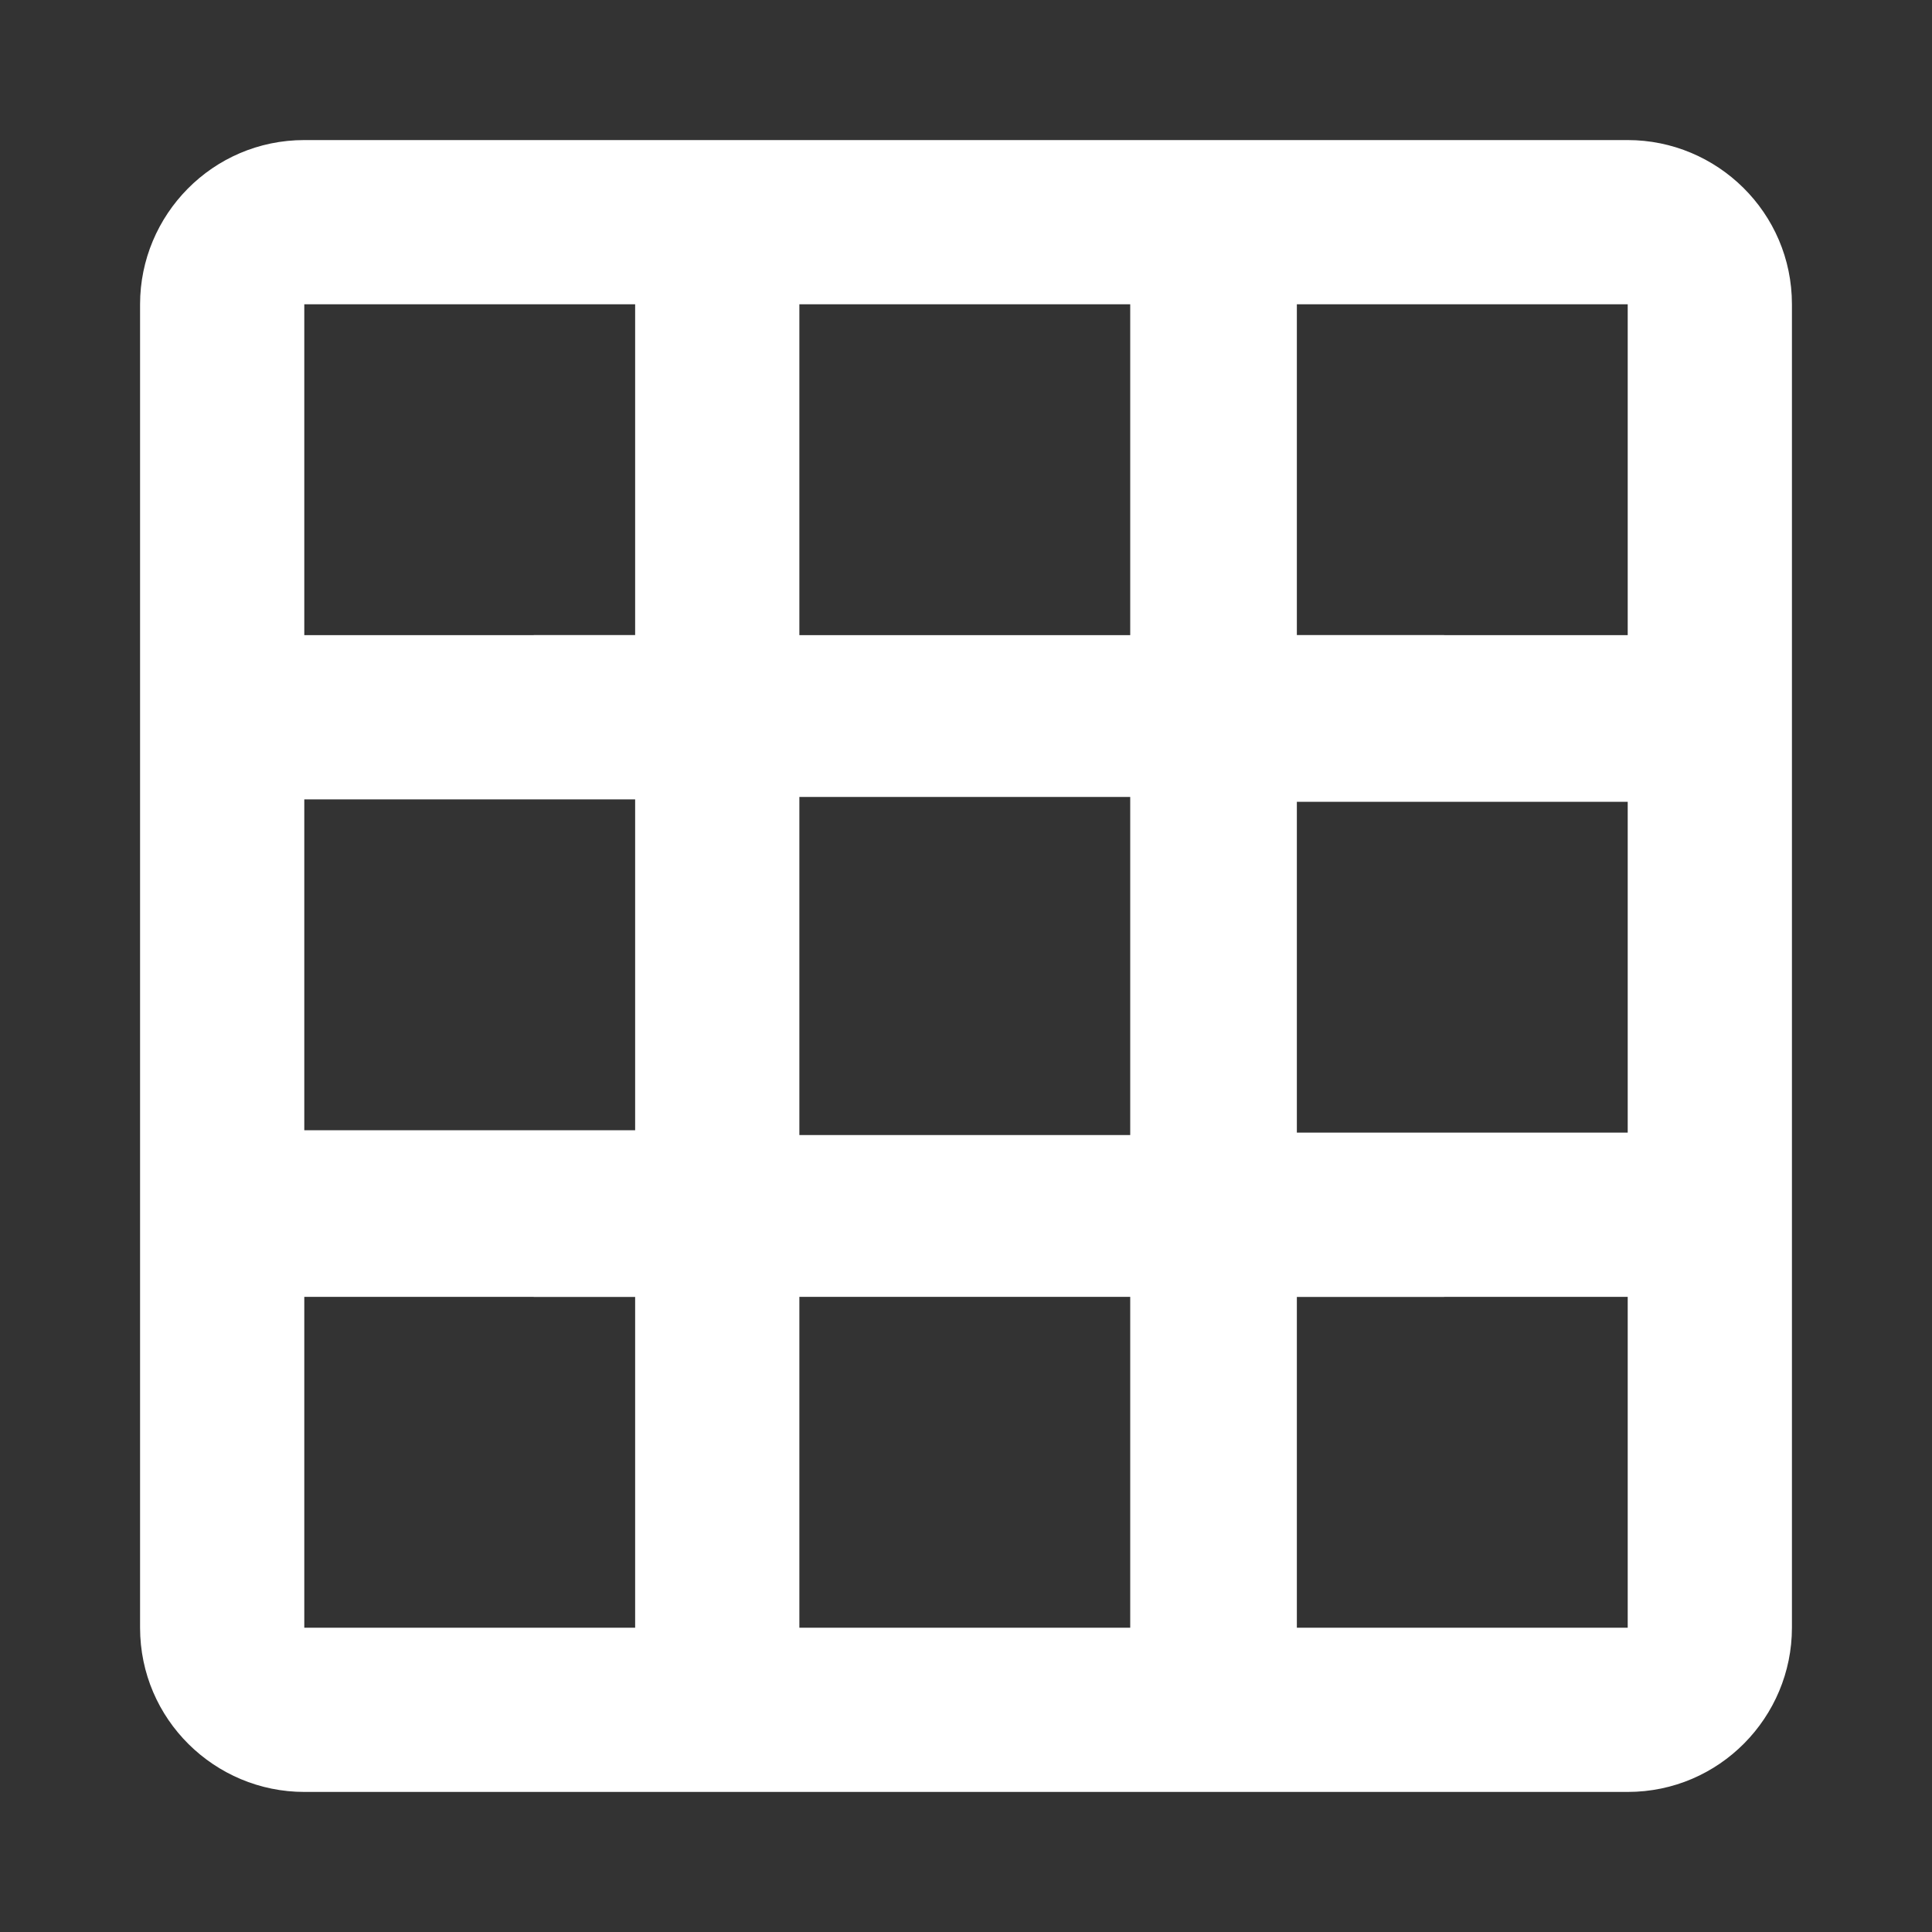 <?xml version="1.0" encoding="utf-8"?>
<!-- Generator: Adobe Illustrator 27.2.0, SVG Export Plug-In . SVG Version: 6.00 Build 0)  -->
<svg version="1.1" id="Vrstva_1" xmlns="http://www.w3.org/2000/svg" xmlns:xlink="http://www.w3.org/1999/xlink" x="0px" y="0px"
	 viewBox="0 0 80 80" style="enable-background:new 0 0 80 80;" xml:space="preserve">
<rect x="0" y="0" width="80" height="80" fill="#333333" stroke="none"/>
<style type="text/css">
	.st0{fill-rule:evenodd;clip-rule:evenodd;fill:#FFFFFF;}
	.st1{fill:#FFFFFF;}
</style>
<g id="Group_148" transform="translate(1605 1624)">
	<path id="noun-film-1851004" class="st0" d="M-1592.4-1618.2c-3.8,0-6.8,3.1-6.8,6.8v54.8c0,3.8,3.1,6.8,6.8,6.8l0,0h54.8
		c3.8,0,6.8-3.1,6.8-6.8l0,0v-54.8c0-3.8-3.1-6.8-6.8-6.8c0,0,0,0,0,0H-1592.4z M-1558.2-1611.4h-13.7v54.8h13.7V-1611.4z
		 M-1551.3-1611.4v13.7h13.7v-13.7H-1551.3z M-1551.3-1590.8v13.7h13.7v-13.7H-1551.3z M-1551.3-1570.3v13.7h13.7v-13.7H-1551.3z
		 M-1592.4-1611.4h13.7v13.7h-13.7V-1611.4z M-1592.4-1570.3v13.7h13.7v-13.7H-1592.4z M-1592.4-1577.2h13.7v-13.7h-13.7V-1577.2z"
		/>
	<path id="Line_29" class="st1" d="M-1545.2-1591h-37.7v-6.7h37.7V-1591z"/>
	<path id="Line_30" class="st1" d="M-1545.2-1570.3h-37.7v-6.7h37.7V-1570.3z"/>
</g>
</svg>
